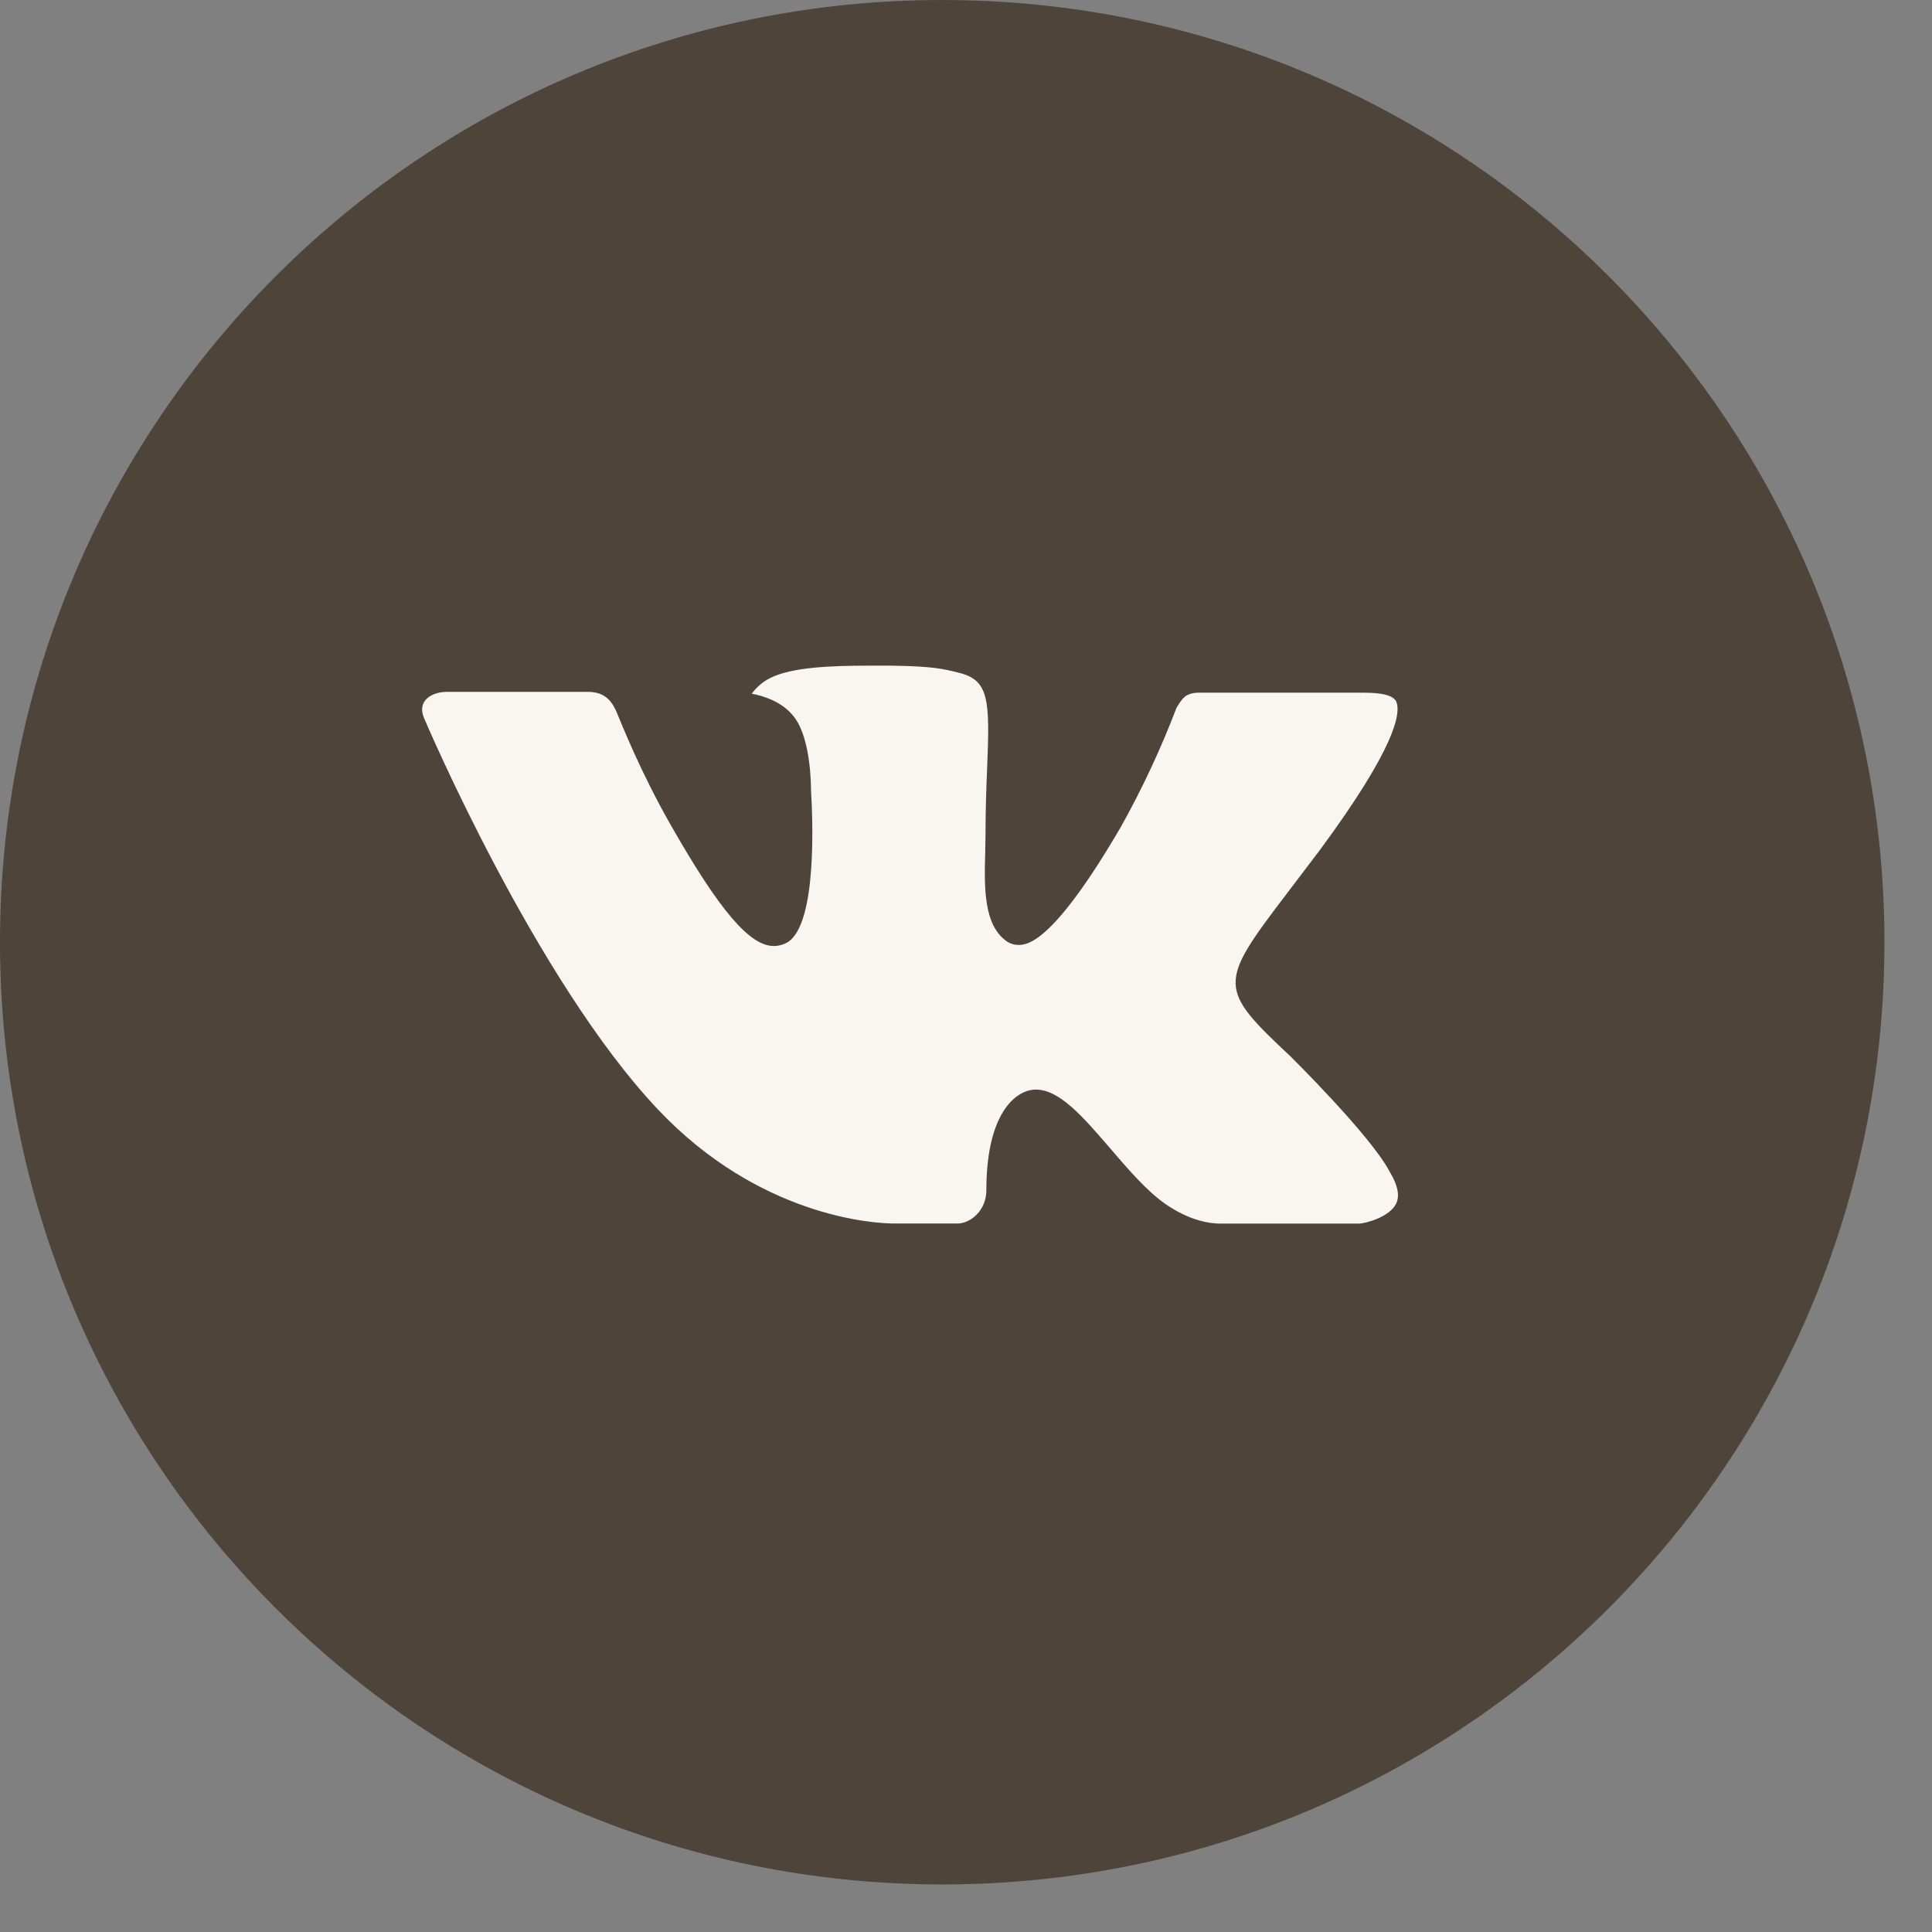 <?xml version="1.0" encoding="UTF-8"?> <svg xmlns="http://www.w3.org/2000/svg" width="39" height="39" viewBox="0 0 39 39" fill="none"><rect x="0" y="0" width="39" height="39" fill="#808080" stroke="none"/> <path fill-rule="evenodd" clip-rule="evenodd" d="M38.04 19.02C38.04 29.524 29.524 38.04 19.02 38.04C8.516 38.04 0 29.524 0 19.02C0 8.516 8.516 0 19.02 0C29.524 0 38.04 8.516 38.04 19.02Z" fill="#4E443A"></path> <path d="M26.055 21.329C26.055 21.329 27.649 22.902 28.041 23.632C28.052 23.647 28.058 23.662 28.062 23.669C28.221 23.938 28.259 24.146 28.18 24.302C28.049 24.561 27.598 24.688 27.444 24.7H24.629C24.434 24.7 24.025 24.649 23.529 24.307C23.148 24.041 22.773 23.604 22.407 23.177C21.861 22.543 21.388 21.995 20.911 21.995C20.851 21.995 20.79 22.005 20.733 22.023C20.372 22.14 19.911 22.654 19.911 24.024C19.911 24.452 19.573 24.698 19.334 24.698H18.045C17.606 24.698 15.318 24.544 13.291 22.406C10.81 19.788 8.576 14.536 8.557 14.488C8.417 14.148 8.708 13.966 9.025 13.966H11.868C12.247 13.966 12.371 14.197 12.458 14.401C12.559 14.64 12.931 15.587 13.54 16.654C14.53 18.392 15.136 19.097 15.622 19.097C15.713 19.096 15.803 19.073 15.883 19.03C16.517 18.677 16.399 16.415 16.371 15.946C16.371 15.858 16.369 14.934 16.044 14.491C15.812 14.17 15.415 14.048 15.175 14.003C15.273 13.869 15.401 13.76 15.549 13.686C15.984 13.468 16.769 13.437 17.548 13.437H17.981C18.826 13.448 19.044 13.502 19.349 13.579C19.969 13.727 19.982 14.127 19.927 15.495C19.911 15.884 19.894 16.323 19.894 16.841C19.894 16.954 19.888 17.074 19.888 17.201C19.869 17.898 19.847 18.688 20.339 19.013C20.403 19.053 20.477 19.074 20.552 19.075C20.723 19.075 21.238 19.075 22.63 16.685C23.06 15.916 23.433 15.117 23.747 14.294C23.775 14.245 23.858 14.095 23.955 14.037C24.027 14 24.107 13.982 24.188 13.983H27.531C27.895 13.983 28.145 14.037 28.191 14.178C28.274 14.401 28.176 15.082 26.651 17.149L25.969 18.048C24.586 19.861 24.586 19.953 26.055 21.329Z" fill="#F9F5F1"></path> </svg> 